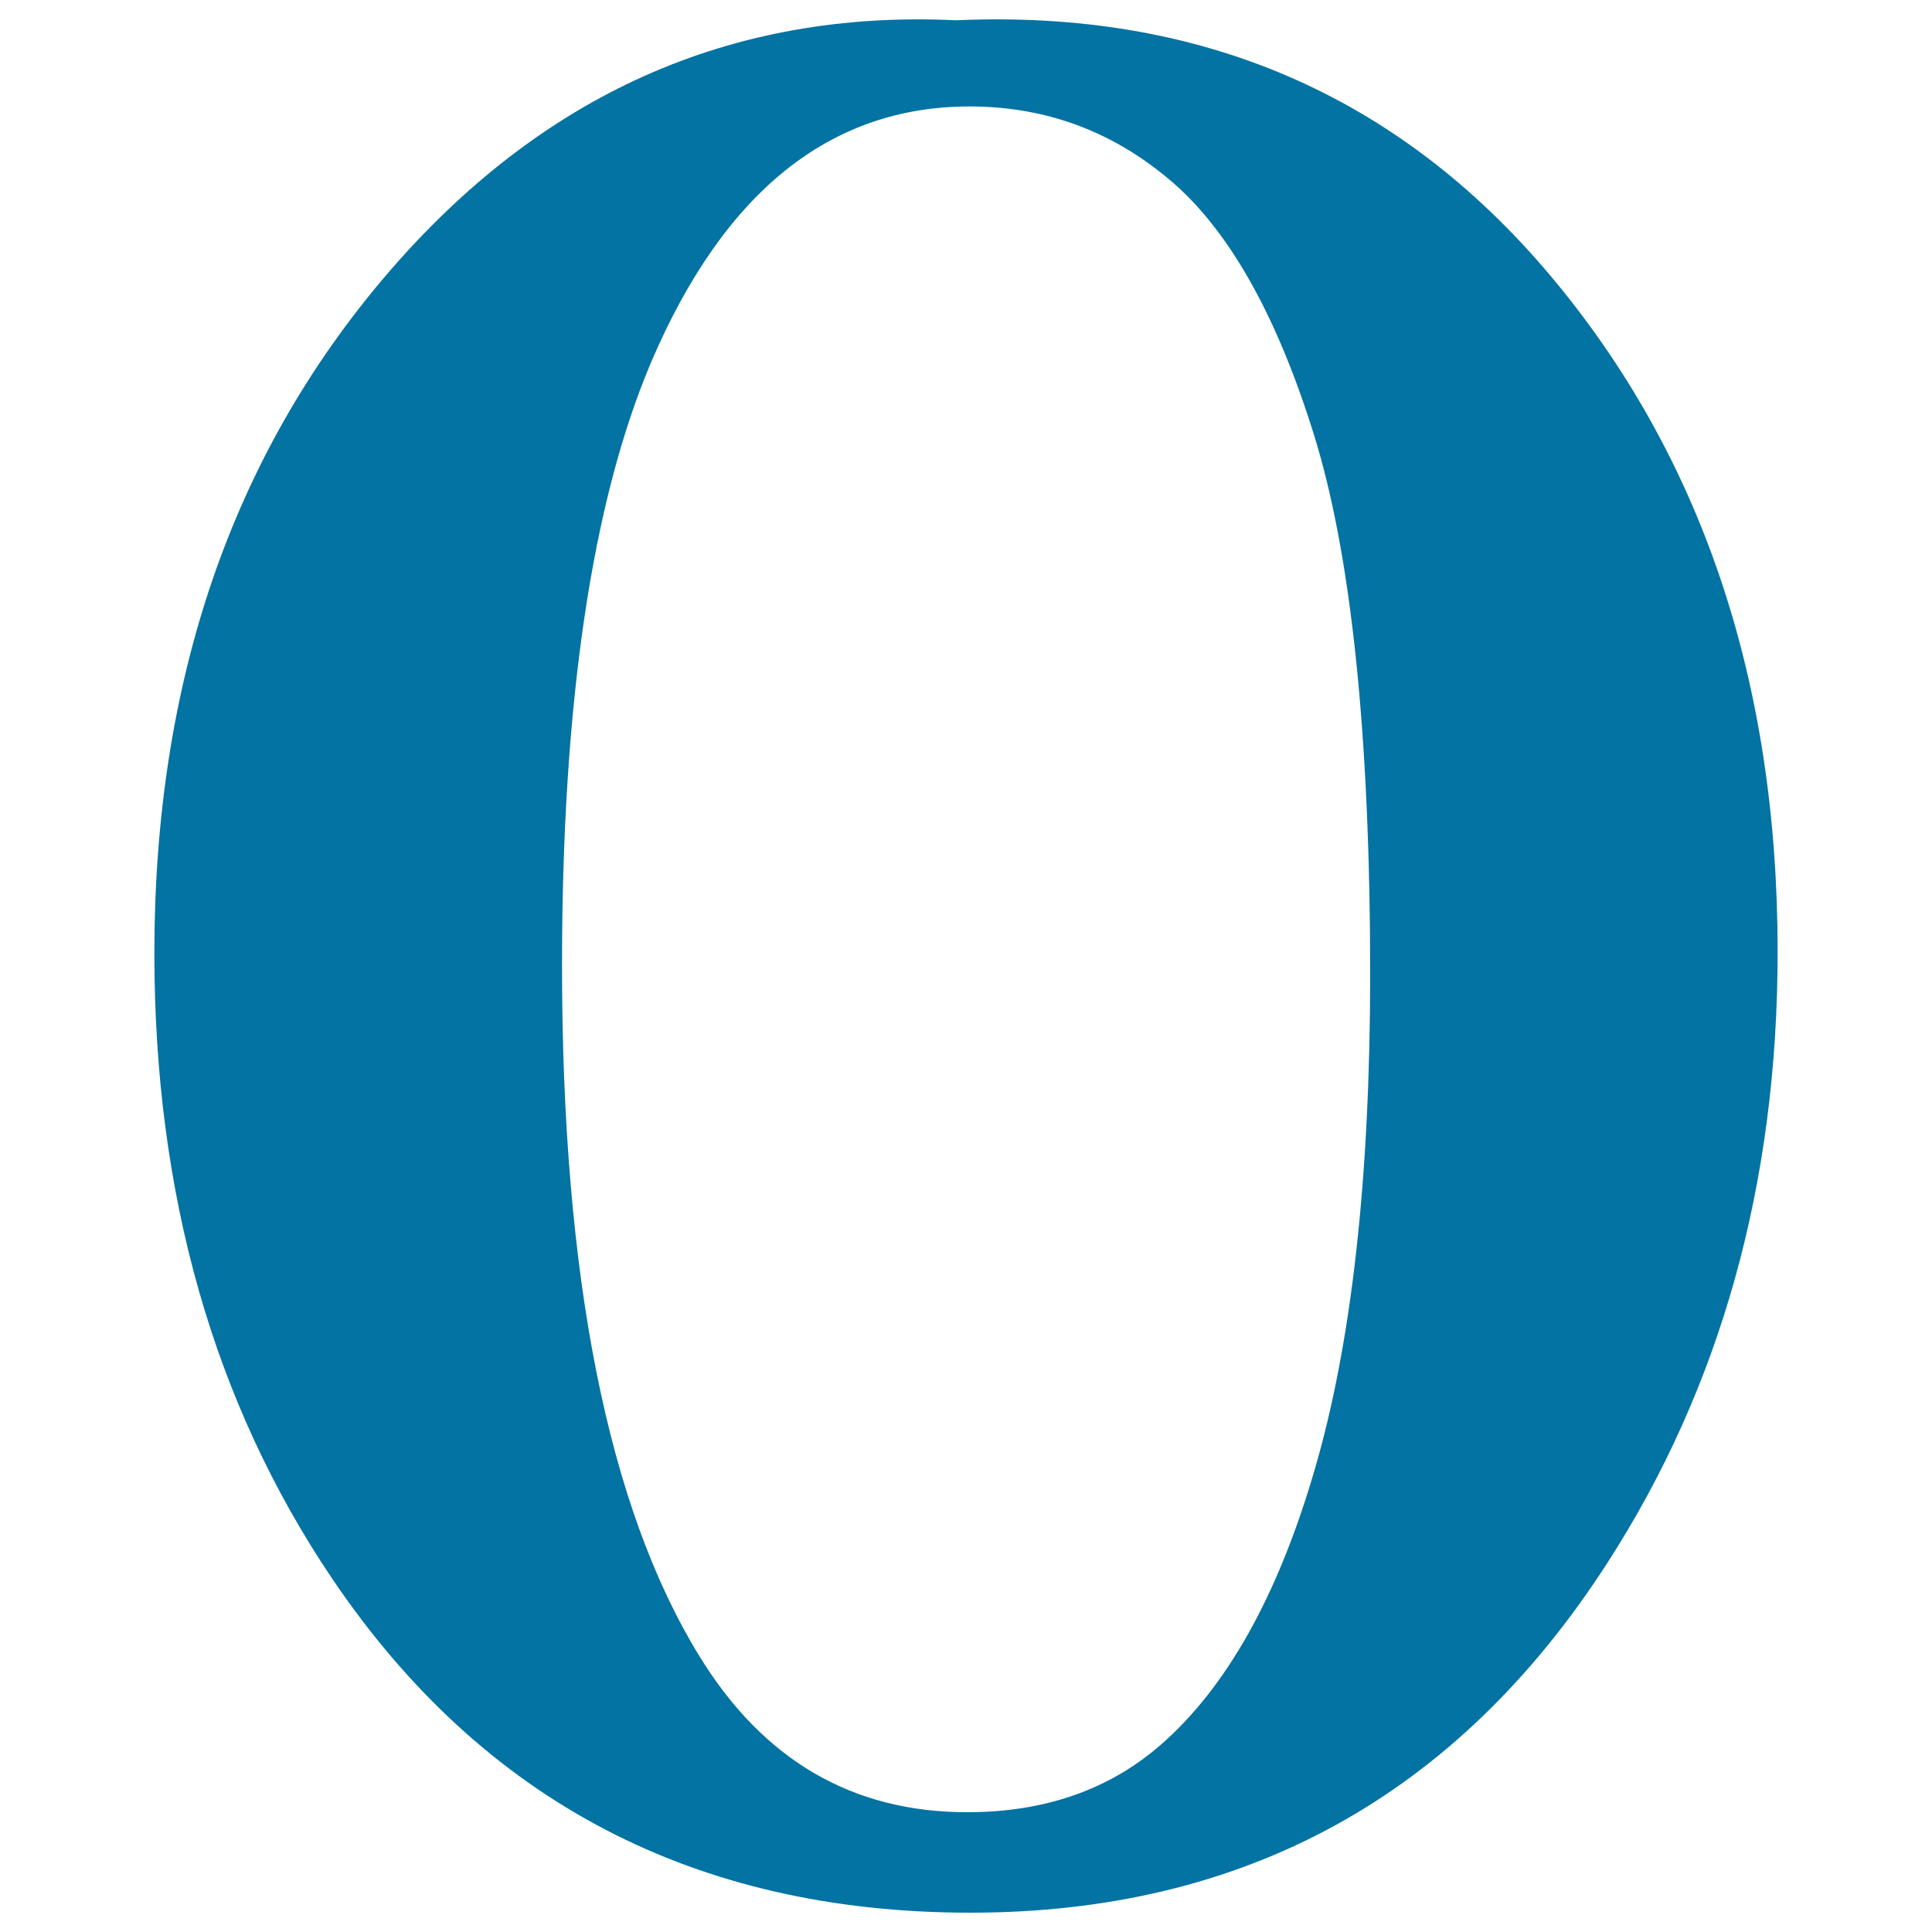 <svg xmlns="http://www.w3.org/2000/svg" viewBox="0 0 1000 1000" style="fill:#0273a2">
<title>Opera Browser Logo SVG icon</title>
<g><g><path d="M802,142.1C723.2,48.8,620.7,4.9,494.8,10.5C378.1,4.9,279.7,49,199.8,142.5C119.9,236.1,79.9,353,79.9,493.3c0,125,30.7,232.9,92.1,323.9C249.9,932.4,359.9,990,502.3,990c142,0,251.9-60.4,329.7-181.1c58.7-91,88.1-196.5,88.1-316.3C920.1,352.3,880.7,235.5,802,142.1z M680.5,760.6c-19,65.3-45.6,112.8-79.8,142.6C574,926.4,540.6,938,500.6,938c-59.4,0-105.6-27-138.6-80.8c-47.4-77.1-71.1-196.3-71.1-357.5c0-135.6,15.4-239.7,46.1-312.2c37.7-88.2,92.6-132.4,164.9-132.4c39.2,0,73.9,12.8,103.9,38.3c30.1,25.5,54.9,69.4,74.2,131.3c19.4,62.1,29.2,155.5,29.2,280.5C709.1,610.2,699.6,695.3,680.5,760.6z"/></g></g>
</svg>